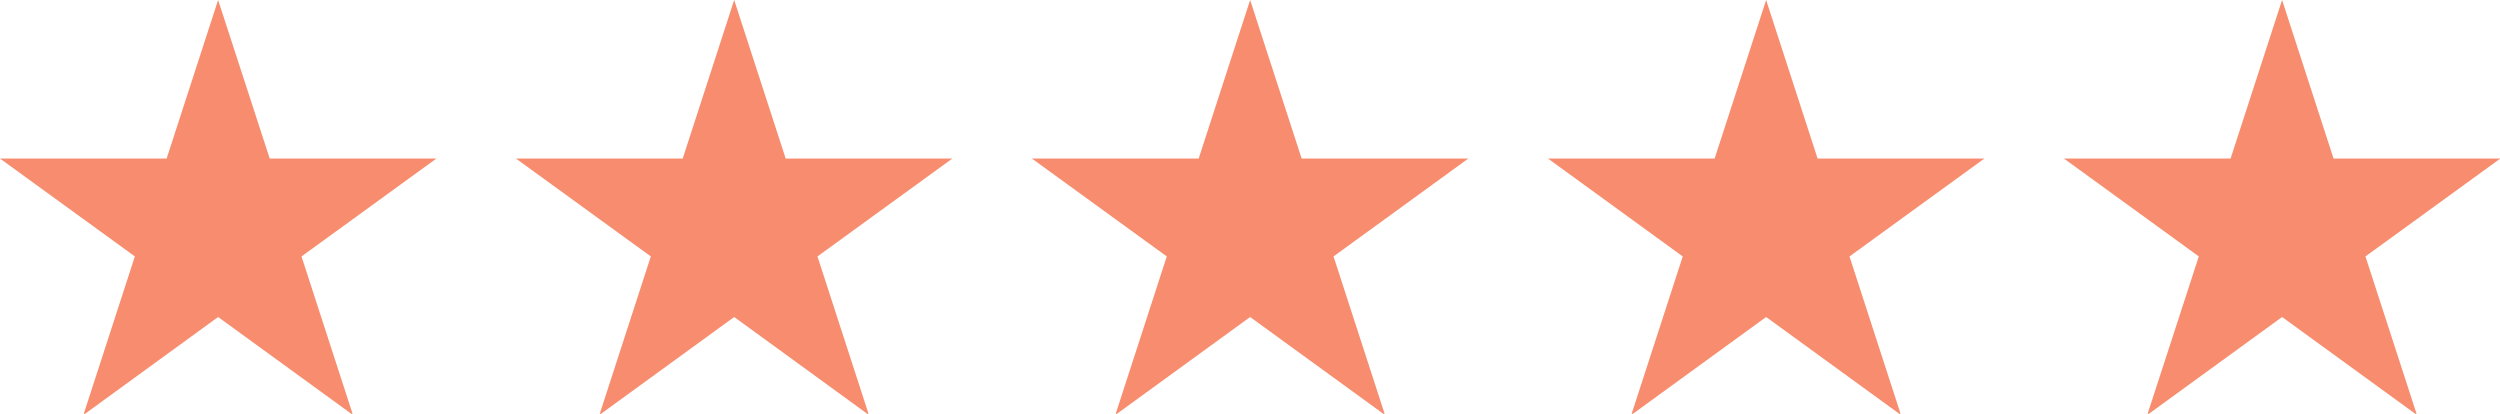 <?xml version="1.0" encoding="UTF-8" standalone="no"?><svg xmlns="http://www.w3.org/2000/svg" xmlns:xlink="http://www.w3.org/1999/xlink" fill="#000000" height="14.6" preserveAspectRatio="xMidYMid meet" version="1" viewBox="0.0 0.0 88.2 14.6" width="88.2" zoomAndPan="magnify"><defs><clipPath id="a"><path d="M 0 0 L 16 0 L 16 14.641 L 0 14.641 Z M 0 0"/></clipPath><clipPath id="b"><path d="M 18 0 L 34 0 L 34 14.641 L 18 14.641 Z M 18 0"/></clipPath><clipPath id="c"><path d="M 36 0 L 52 0 L 52 14.641 L 36 14.641 Z M 36 0"/></clipPath><clipPath id="d"><path d="M 54 0 L 71 0 L 71 14.641 L 54 14.641 Z M 54 0"/></clipPath><clipPath id="e"><path d="M 72 0 L 88.211 0 L 88.211 14.641 L 72 14.641 Z M 72 0"/></clipPath></defs><g><g clip-path="url(#a)" id="change1_4"><path d="M 9.516 5.594 L 7.695 0 L 5.879 5.594 L 0 5.594 L 4.758 9.047 L 2.941 14.641 L 7.695 11.184 L 12.453 14.641 L 10.637 9.047 L 15.395 5.594 L 9.516 5.594" fill="#f78d6e"/></g><g clip-path="url(#b)" id="change1_3"><path d="M 27.719 5.594 L 25.902 0 L 24.086 5.594 L 18.203 5.594 L 22.961 9.047 L 21.145 14.641 L 25.902 11.184 L 30.656 14.641 L 28.84 9.047 L 33.598 5.594 L 27.719 5.594" fill="#f78d6e"/></g><g clip-path="url(#c)" id="change1_1"><path d="M 45.922 5.594 L 44.105 0 L 42.289 5.594 L 36.406 5.594 L 41.164 9.047 L 39.348 14.641 L 44.105 11.184 L 48.863 14.641 L 47.047 9.047 L 51.801 5.594 L 45.922 5.594" fill="#f78d6e"/></g><g clip-path="url(#d)" id="change1_5"><path d="M 64.125 5.594 L 62.309 0 L 60.492 5.594 L 54.613 5.594 L 59.367 9.047 L 57.551 14.641 L 62.309 11.184 L 67.066 14.641 L 65.25 9.047 L 70.008 5.594 L 64.125 5.594" fill="#f78d6e"/></g><g clip-path="url(#e)" id="change1_2"><path d="M 88.211 5.594 L 82.328 5.594 L 80.512 0 L 78.695 5.594 L 72.816 5.594 L 77.574 9.047 L 75.754 14.641 L 80.512 11.184 L 85.27 14.641 L 83.453 9.047 L 88.211 5.594" fill="#f78d6e"/></g></g></svg>